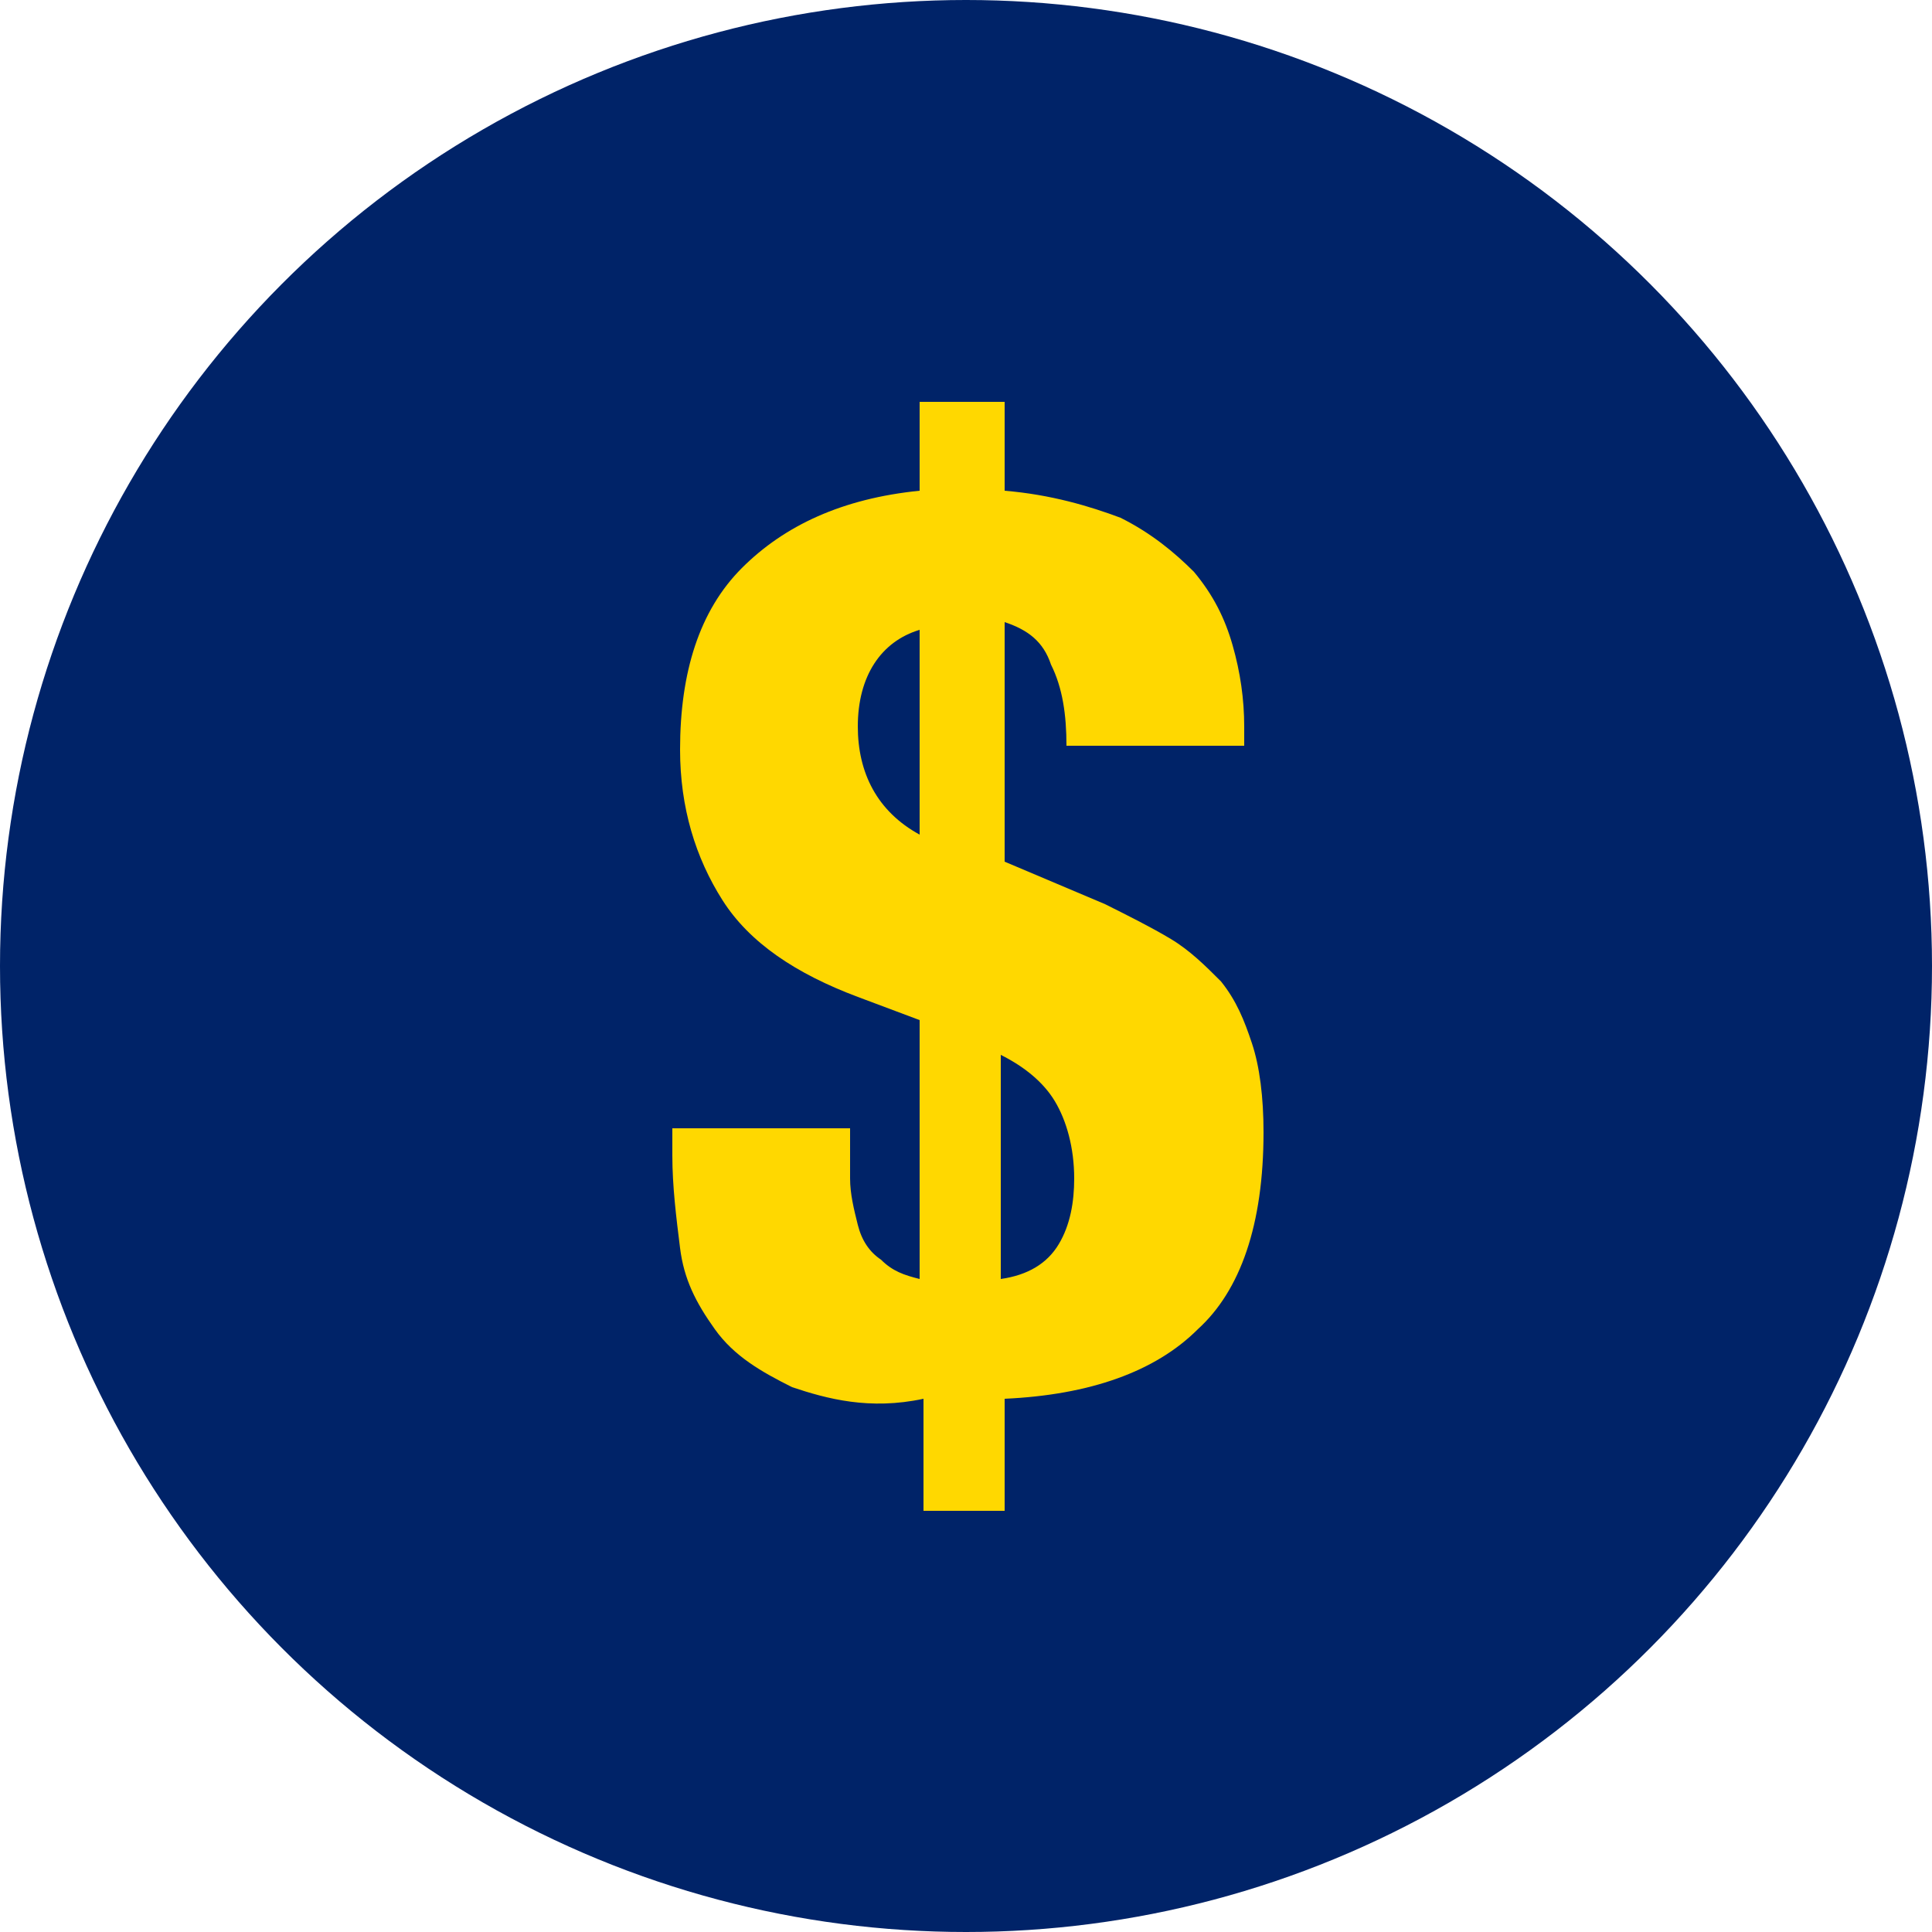 <?xml version="1.0" encoding="utf-8"?>
<!-- Generator: Adobe Illustrator 27.2.0, SVG Export Plug-In . SVG Version: 6.00 Build 0)  -->
<svg version="1.1" id="Layer_1" xmlns="http://www.w3.org/2000/svg" xmlns:xlink="http://www.w3.org/1999/xlink" x="0px" y="0px"
	 viewBox="0 0 50 50" style="enable-background:new 0 0 50 50;" xml:space="preserve">
<style type="text/css">
	.st0{fill:#002368;}
	.st1{fill:#FFD800;}
</style>
<g>
	<circle class="st0" cx="25" cy="25" r="25"/>
</g>
<g>
	<path class="st1" d="M20.5,35.9c-0.8-0.4-1.5-0.8-2-1.5s-0.8-1.3-0.9-2.1s-0.2-1.6-0.2-2.4v-0.7h4.6c0,0.5,0,0.9,0,1.3
		c0,0.4,0.1,0.8,0.2,1.2s0.3,0.7,0.6,0.9c0.3,0.3,0.6,0.4,1,0.5v-6.7l-1.6-0.6c-1.6-0.6-2.8-1.4-3.5-2.5c-0.7-1.1-1.1-2.4-1.1-3.9
		c0-2,0.5-3.6,1.6-4.7c1.1-1.1,2.6-1.8,4.6-2v-2.3H26v2.3c1.2,0.1,2.2,0.4,3,0.7c0.8,0.4,1.4,0.9,1.9,1.4c0.5,0.6,0.8,1.2,1,1.9
		c0.2,0.7,0.3,1.4,0.3,2.1v0.5h-4.6c0-0.8-0.1-1.5-0.4-2.1c-0.2-0.6-0.6-0.9-1.2-1.1v6.2l2.6,1.1c0.6,0.3,1.2,0.6,1.7,0.9
		s0.9,0.7,1.3,1.1c0.4,0.5,0.6,1,0.8,1.6c0.2,0.6,0.3,1.4,0.3,2.3c0,2.4-0.6,4.1-1.7,5.1c-1.1,1.1-2.8,1.7-5,1.8v2.9h-2.1v-2.9
		C22.5,36.5,21.4,36.2,20.5,35.9z M22.2,18.8c0,1.2,0.5,2.2,1.6,2.8v-5.3C22.8,16.6,22.2,17.5,22.2,18.8z M27.4,32.2
		c0.3-0.5,0.4-1.1,0.4-1.7c0-0.8-0.2-1.5-0.5-2c-0.3-0.5-0.8-0.9-1.4-1.2v5.8C26.6,33,27.1,32.7,27.4,32.2z"/>
</g>
</svg>
